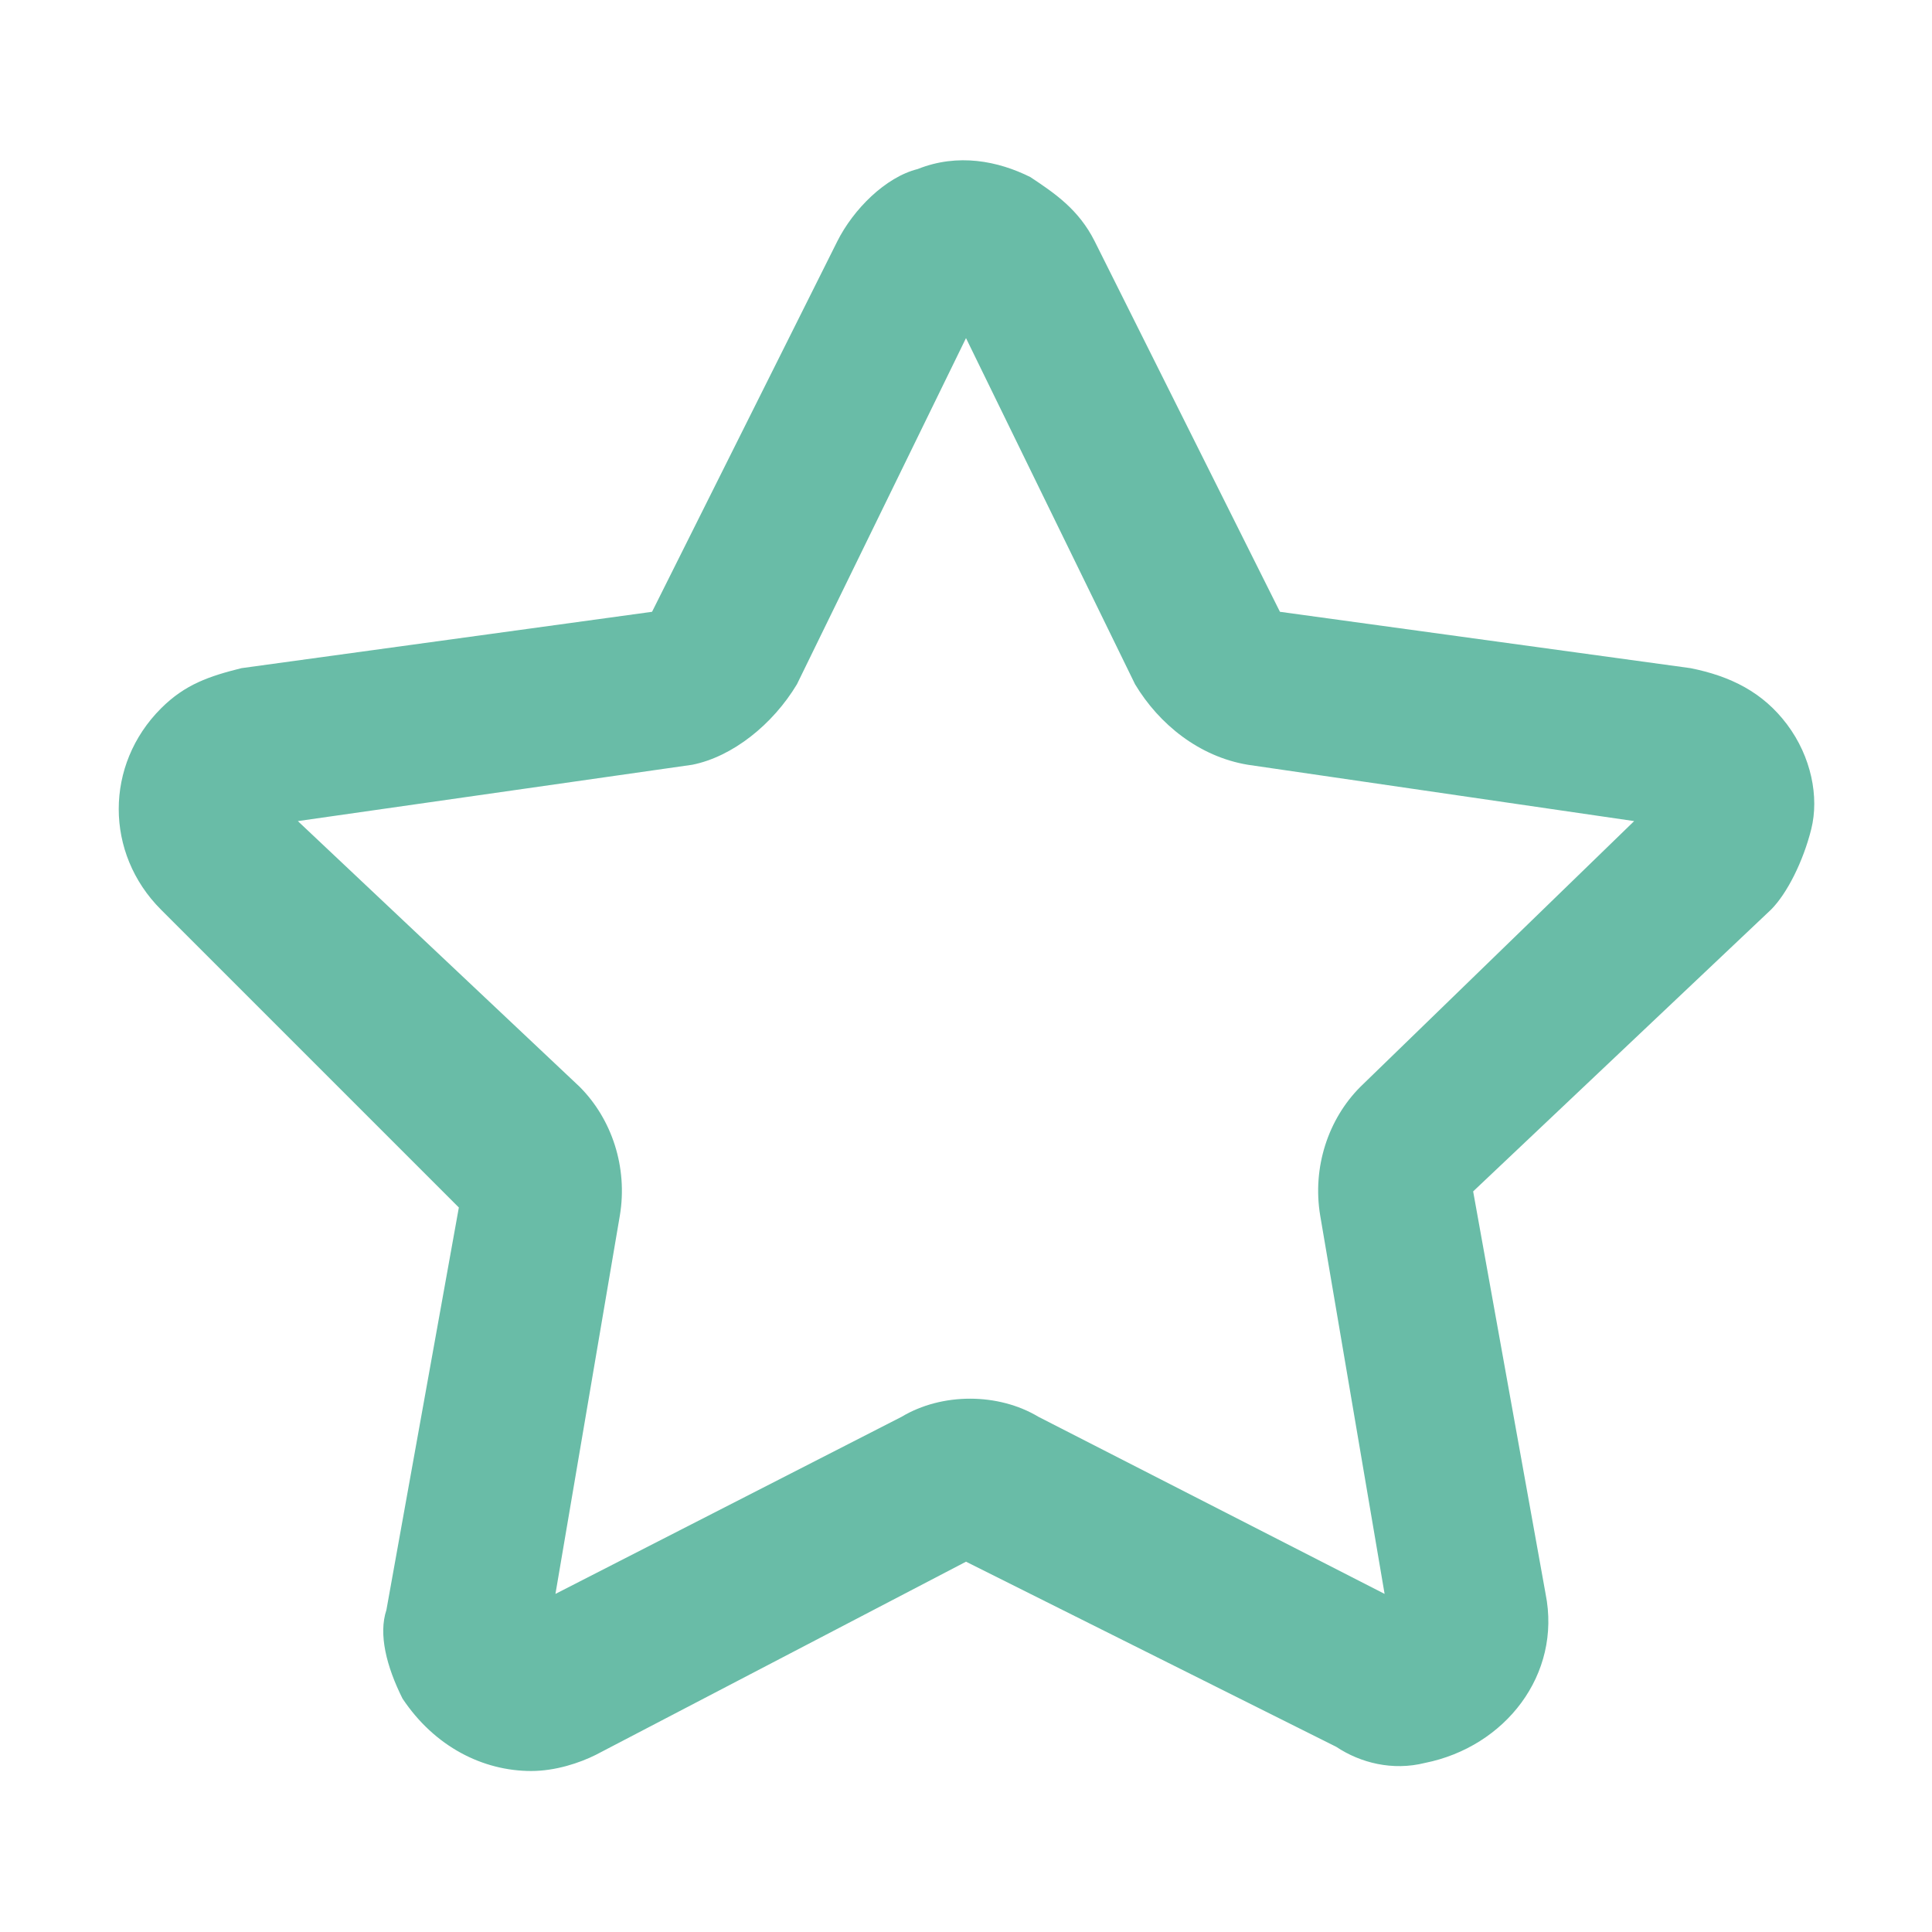 <?xml version="1.0" encoding="UTF-8"?> <!-- Generator: Adobe Illustrator 26.0.1, SVG Export Plug-In . SVG Version: 6.00 Build 0) --> <svg xmlns="http://www.w3.org/2000/svg" xmlns:xlink="http://www.w3.org/1999/xlink" id="Layer_1" x="0px" y="0px" viewBox="0 0 24 24" style="enable-background:new 0 0 24 24;" xml:space="preserve"> <style type="text/css"> .st0{fill:#69BCA7;} </style> <g> <path class="st0" d="M6.6,22C6,22,5.4,21.7,5,21.1c-0.2-0.4-0.3-0.8-0.2-1.1l0.9-5L2,11.3c-0.7-0.7-0.7-1.8,0-2.5 c0.3-0.3,0.6-0.4,1-0.5l5.1-0.7L10.4,3c0.2-0.4,0.6-0.8,1-0.9c0.5-0.2,1-0.1,1.4,0.1c0.3,0.2,0.6,0.4,0.8,0.8c0,0,0,0,0,0l2.3,4.6 L21,8.3c0.5,0.1,0.9,0.3,1.2,0.7c0.3,0.4,0.4,0.9,0.3,1.3c-0.1,0.4-0.3,0.8-0.5,1l-3.7,3.5l0.9,5c0.2,1-0.5,1.9-1.5,2.1 c-0.4,0.1-0.8,0-1.1-0.2L12,19.4l-4.6,2.4C7.2,21.9,6.9,22,6.6,22z M3.7,10.2l3.5,3.3c0.4,0.4,0.6,1,0.5,1.6l-0.8,4.7l4.3-2.2 c0.5-0.3,1.2-0.3,1.7,0l4.3,2.2l-0.8-4.7c-0.1-0.6,0.1-1.2,0.5-1.6l3.4-3.3l-4.8-0.7c-0.6-0.1-1.1-0.5-1.4-1L12,4.2L9.9,8.5 c-0.3,0.5-0.8,0.9-1.3,1L3.7,10.2z M11.9,19.4C11.9,19.4,11.9,19.4,11.9,19.4L11.9,19.4z M12.1,19.4L12.1,19.4 C12.1,19.4,12.1,19.4,12.1,19.4z M18.2,15L18.2,15C18.2,15,18.2,15,18.2,15z M18.3,14.8L18.3,14.8C18.3,14.8,18.3,14.8,18.3,14.8z M20.7,10.3C20.7,10.3,20.7,10.3,20.7,10.3L20.7,10.3z M20.6,9.9C20.6,9.9,20.6,9.9,20.6,9.9L20.6,9.9z M15.9,7.6L15.9,7.6 C15.9,7.6,15.9,7.6,15.9,7.6z M12.2,3.9L12.2,3.9C12.2,3.9,12.2,3.9,12.2,3.9z"></path> </g> </svg> 
